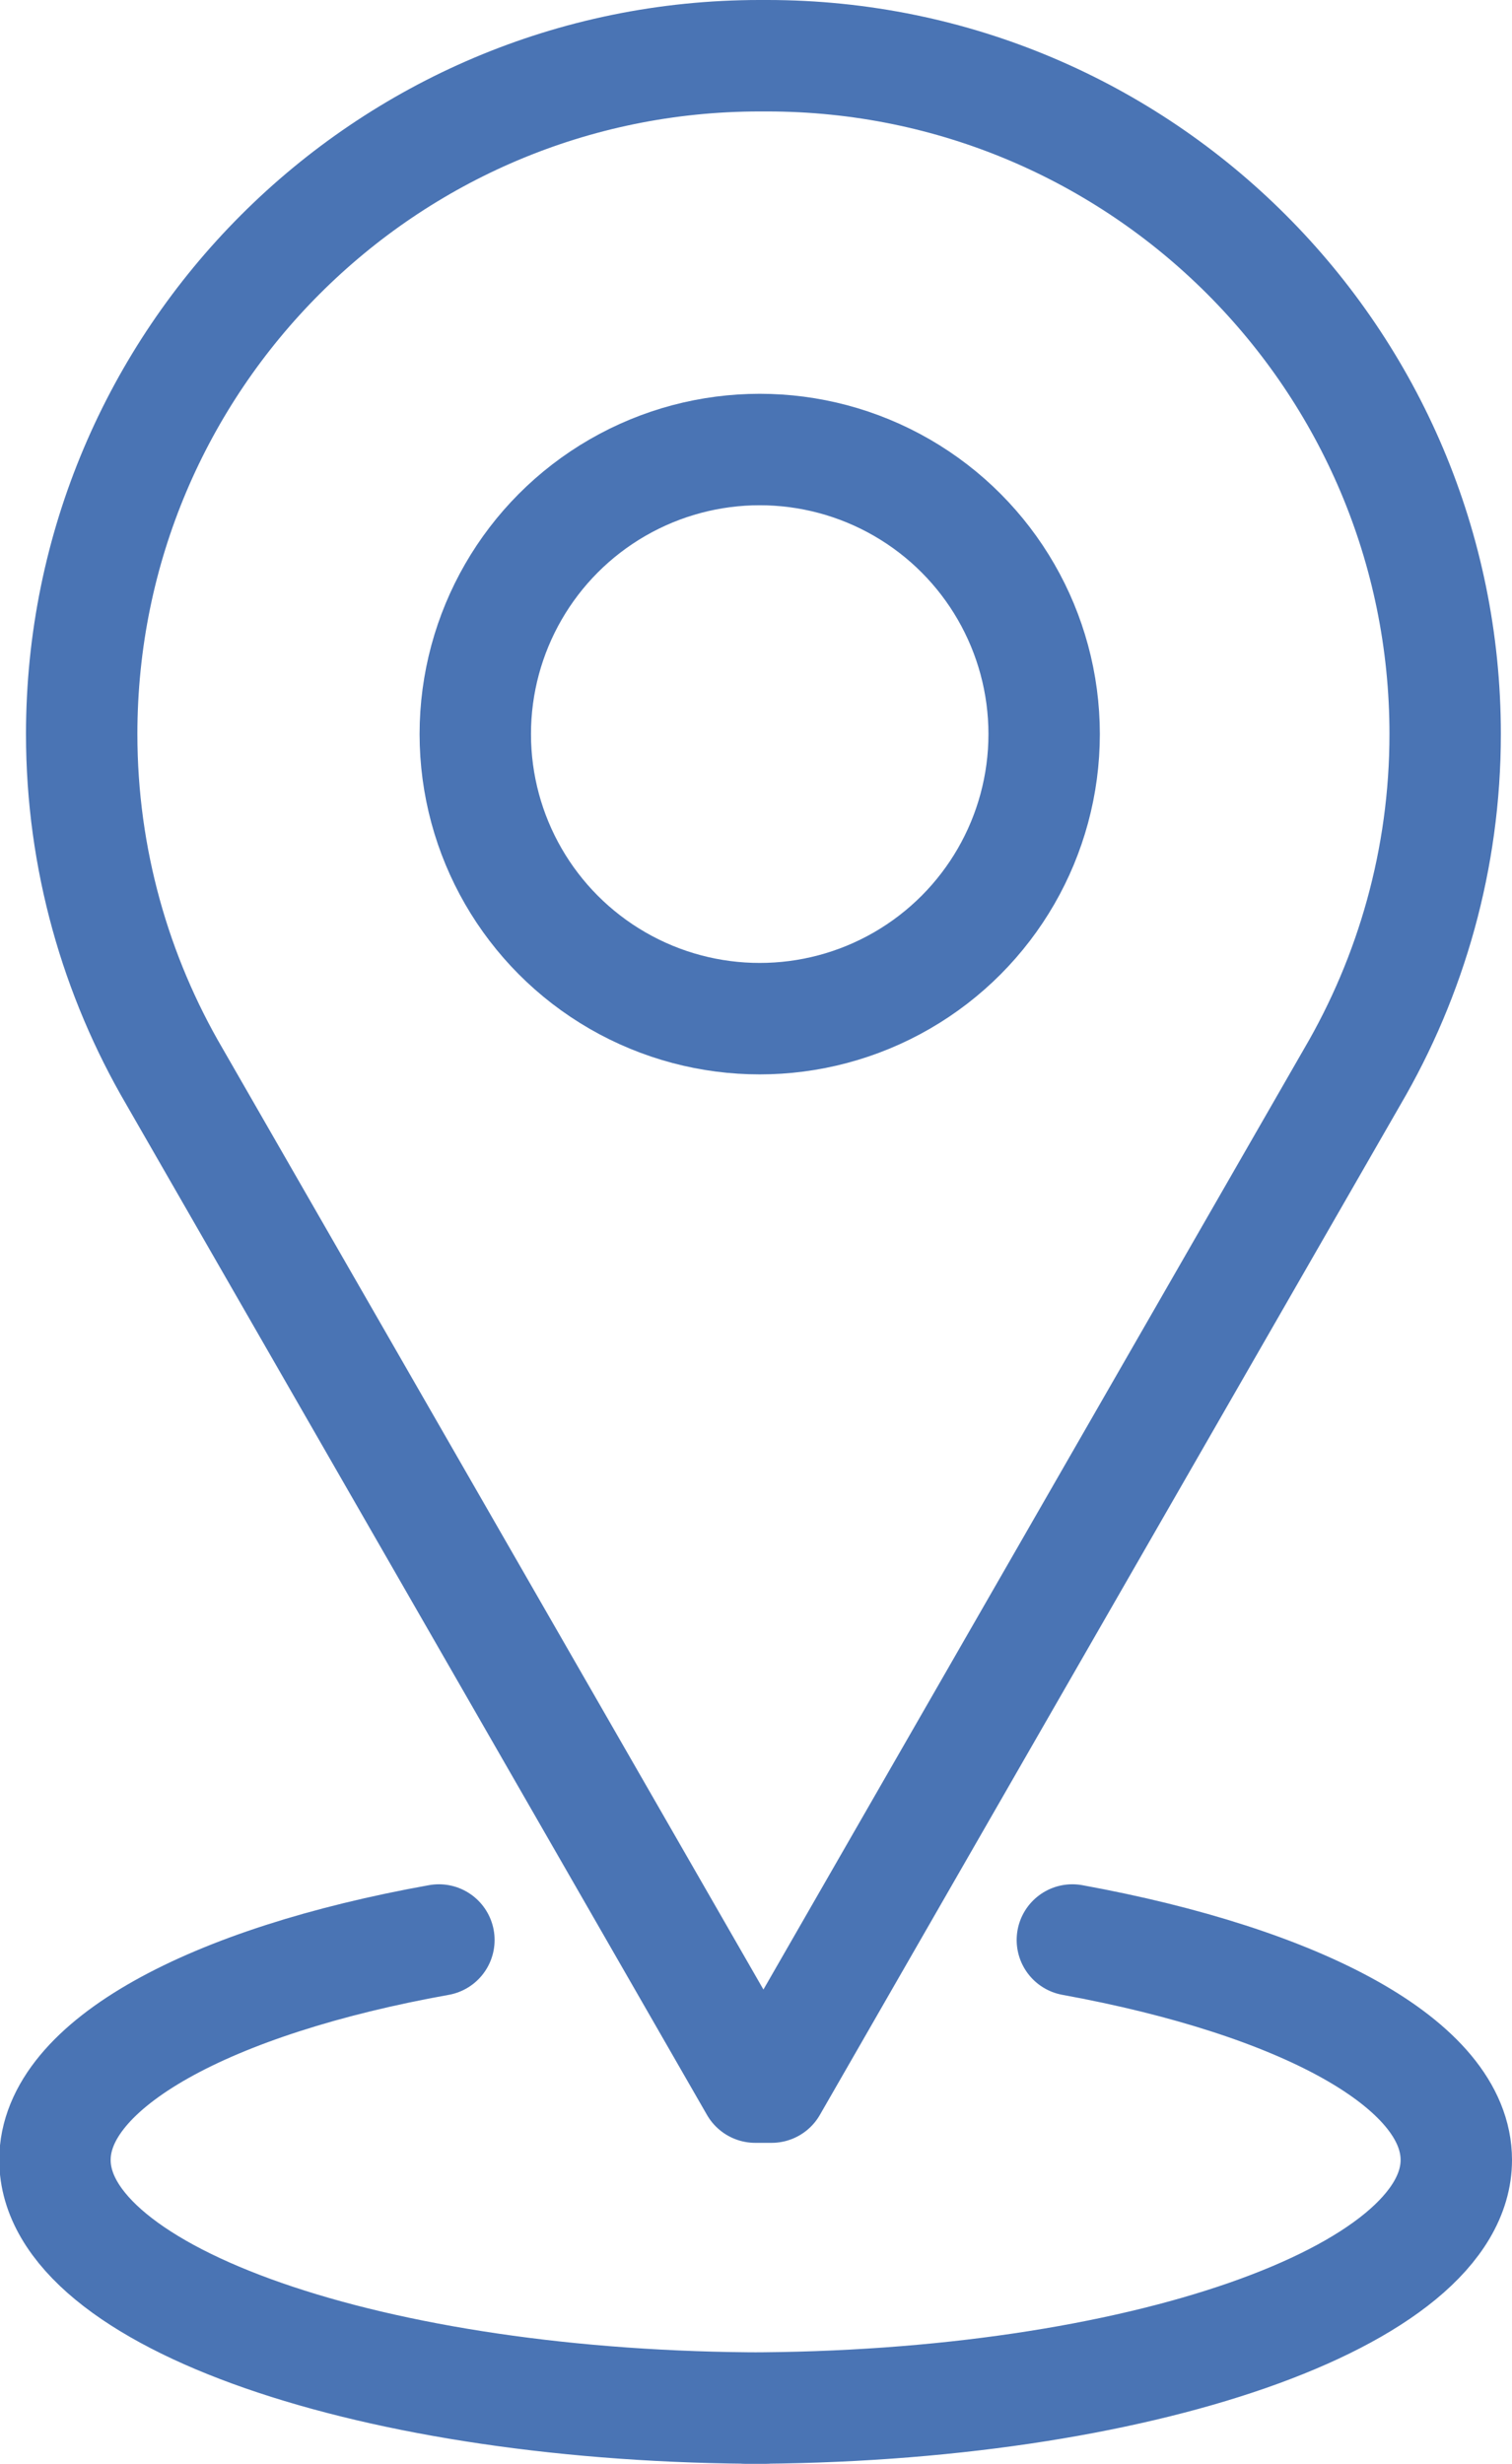 <svg viewBox="0 0 20.36 33.16" xmlns="http://www.w3.org/2000/svg">
	<g fill="none" stroke="#4a74b4" stroke-linecap="round" stroke-linejoin="round" stroke-width="1.5">
		<circle cx="10.23" cy="9.88" r="3.83" />
		<path d="m10.39 28.09 7.82-13.6c.79-1.35 1.25-2.93 1.25-4.61 0-5.04-4.09-9.13-9.13-9.13h-.1c-5.04 0-9.13 4.09-9.13 9.13 0 1.68.46 3.26 1.25 4.61l7.82 13.6z" />
		<path d="m14.44 26.11c3.07.56 5.17 1.67 5.17 2.96 0 1.84-4.29 3.34-9.58 3.34h.29c-5.29 0-9.58-1.49-9.58-3.34 0-1.29 2.1-2.41 5.17-2.96" />
	</g>
</svg>
